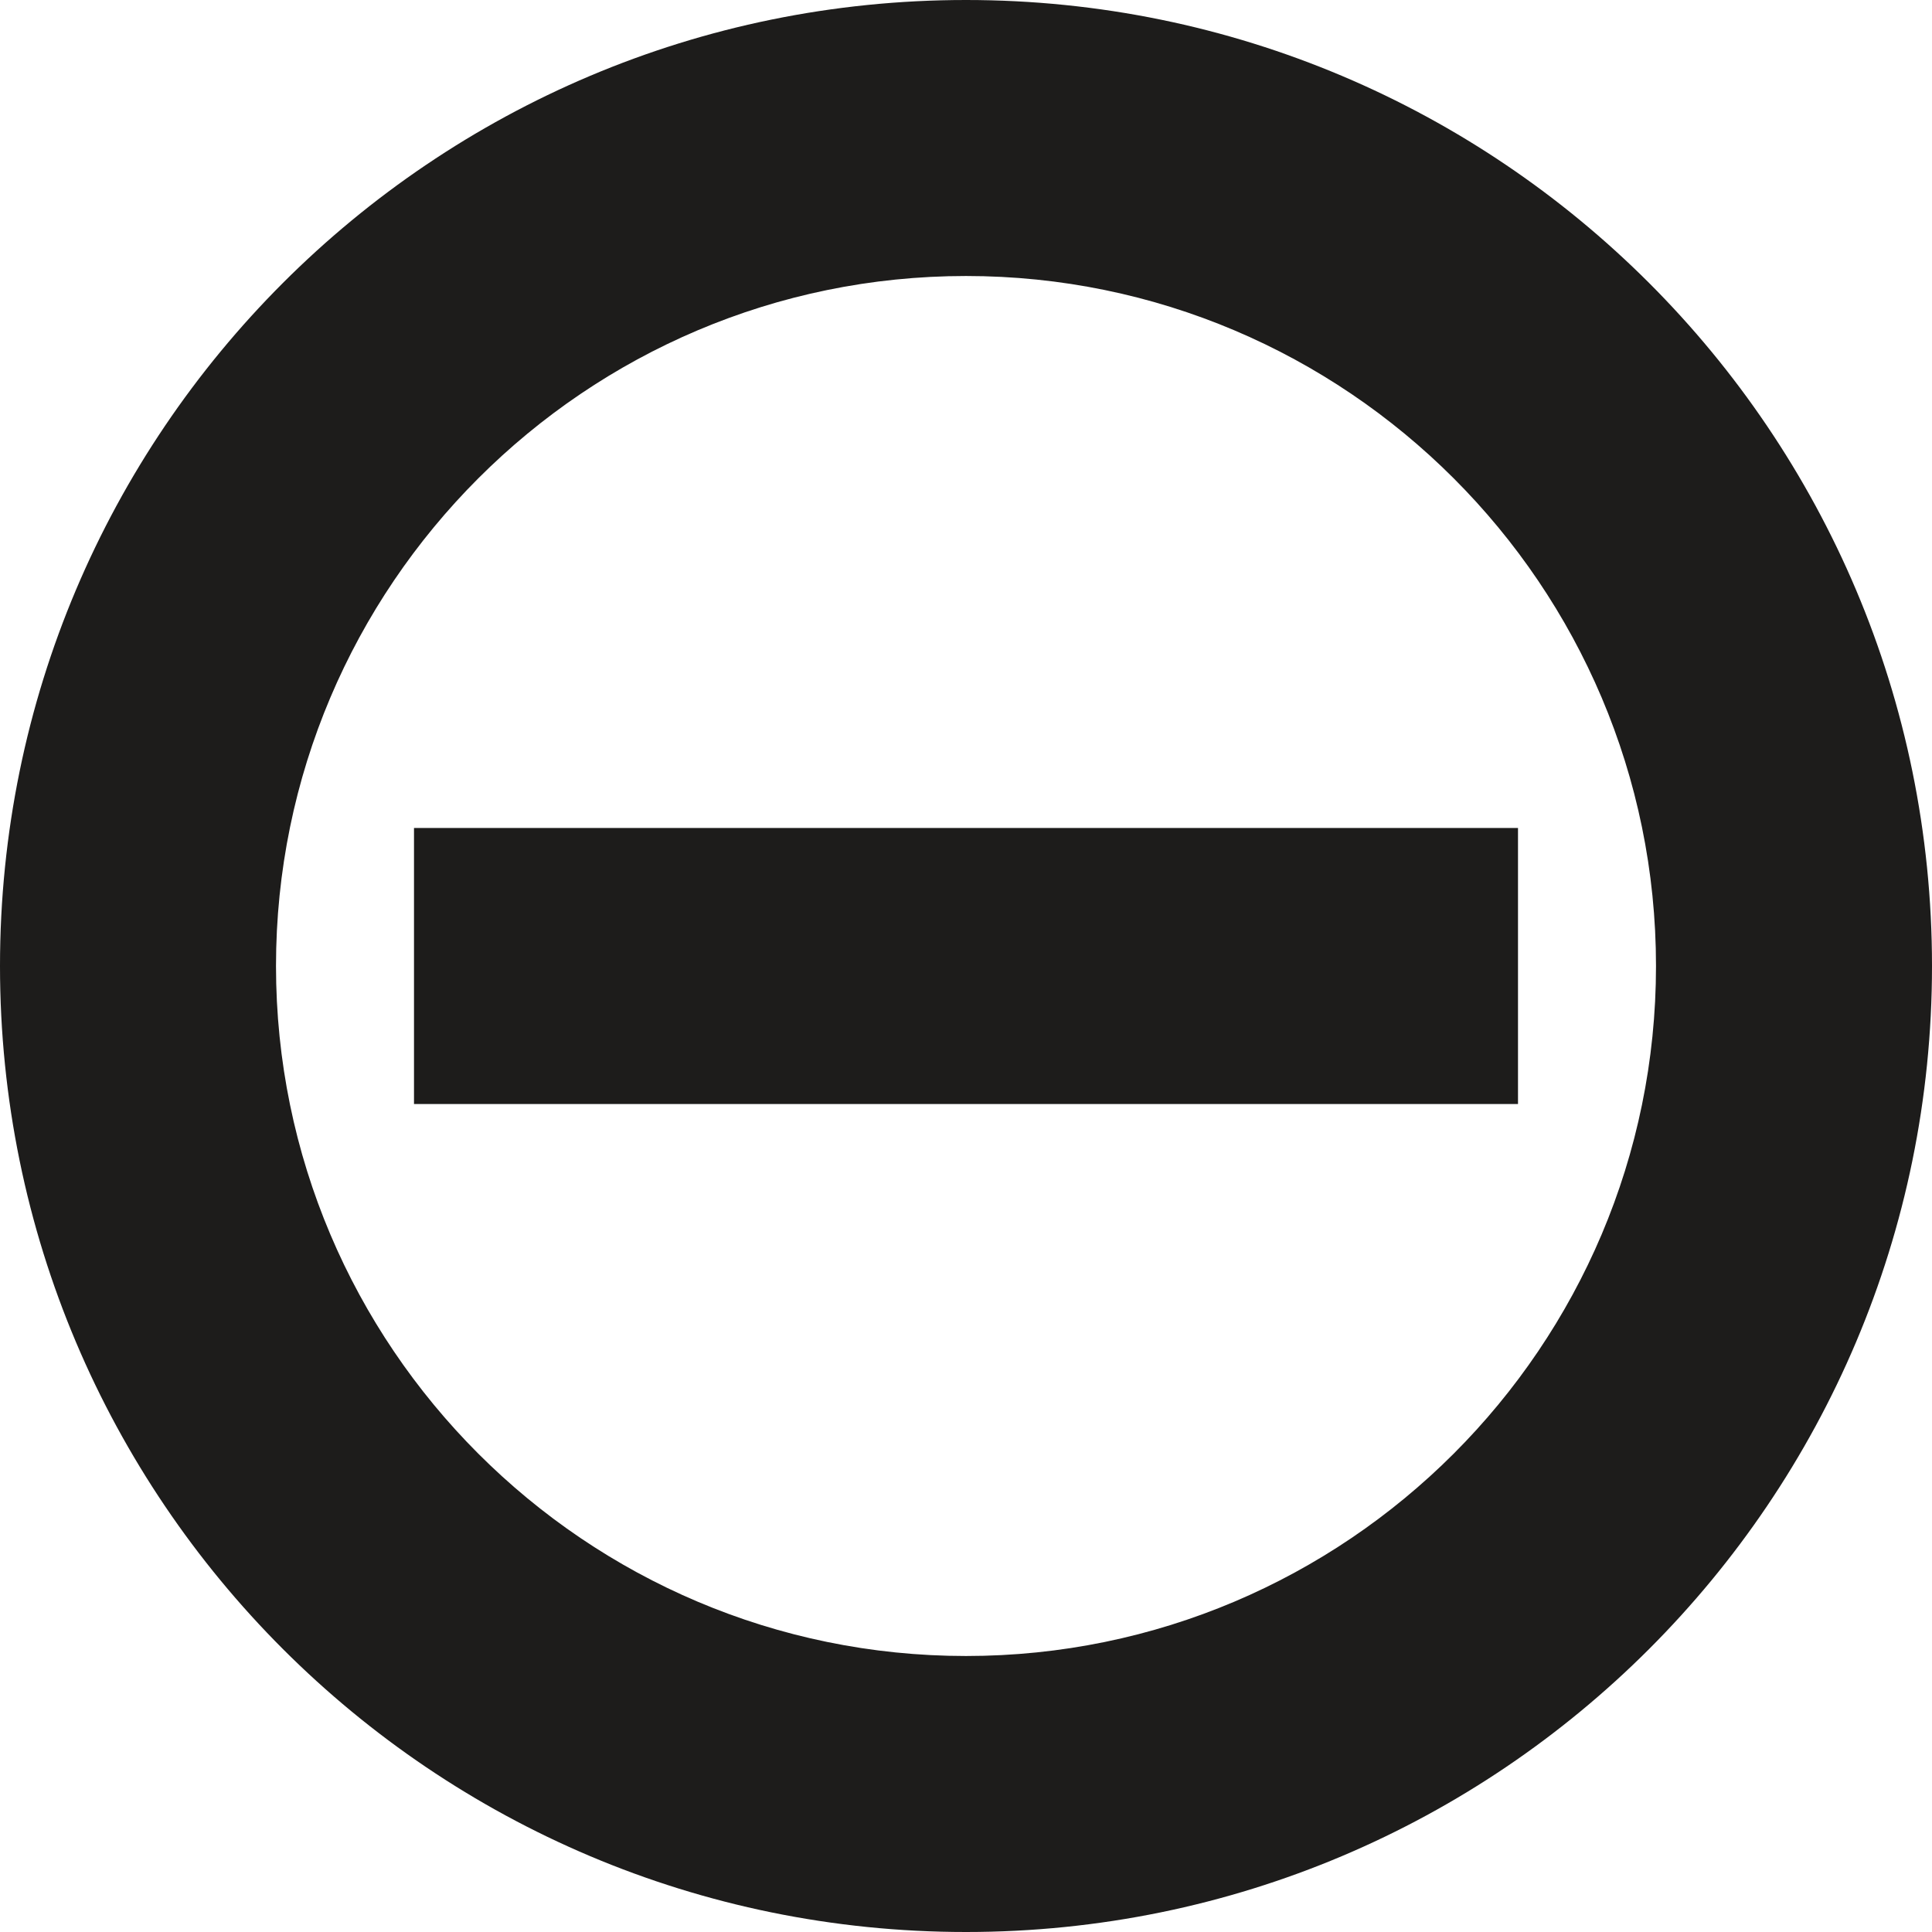 <svg width="35" height="35" xmlns="http://www.w3.org/2000/svg"><path d="M7.5 20h20v-5h-20v5Zm10 10C10.607 30 5 24.393 5 17.5S10.607 5 17.5 5 30 10.607 30 17.5 24.393 30 17.5 30Zm0-30C7.835 0 0 7.835 0 17.5S7.835 35 17.5 35 35 27.165 35 17.5 27.165 0 17.5 0Z" fill="#1D1C1B" fill-rule="evenodd"/></svg>